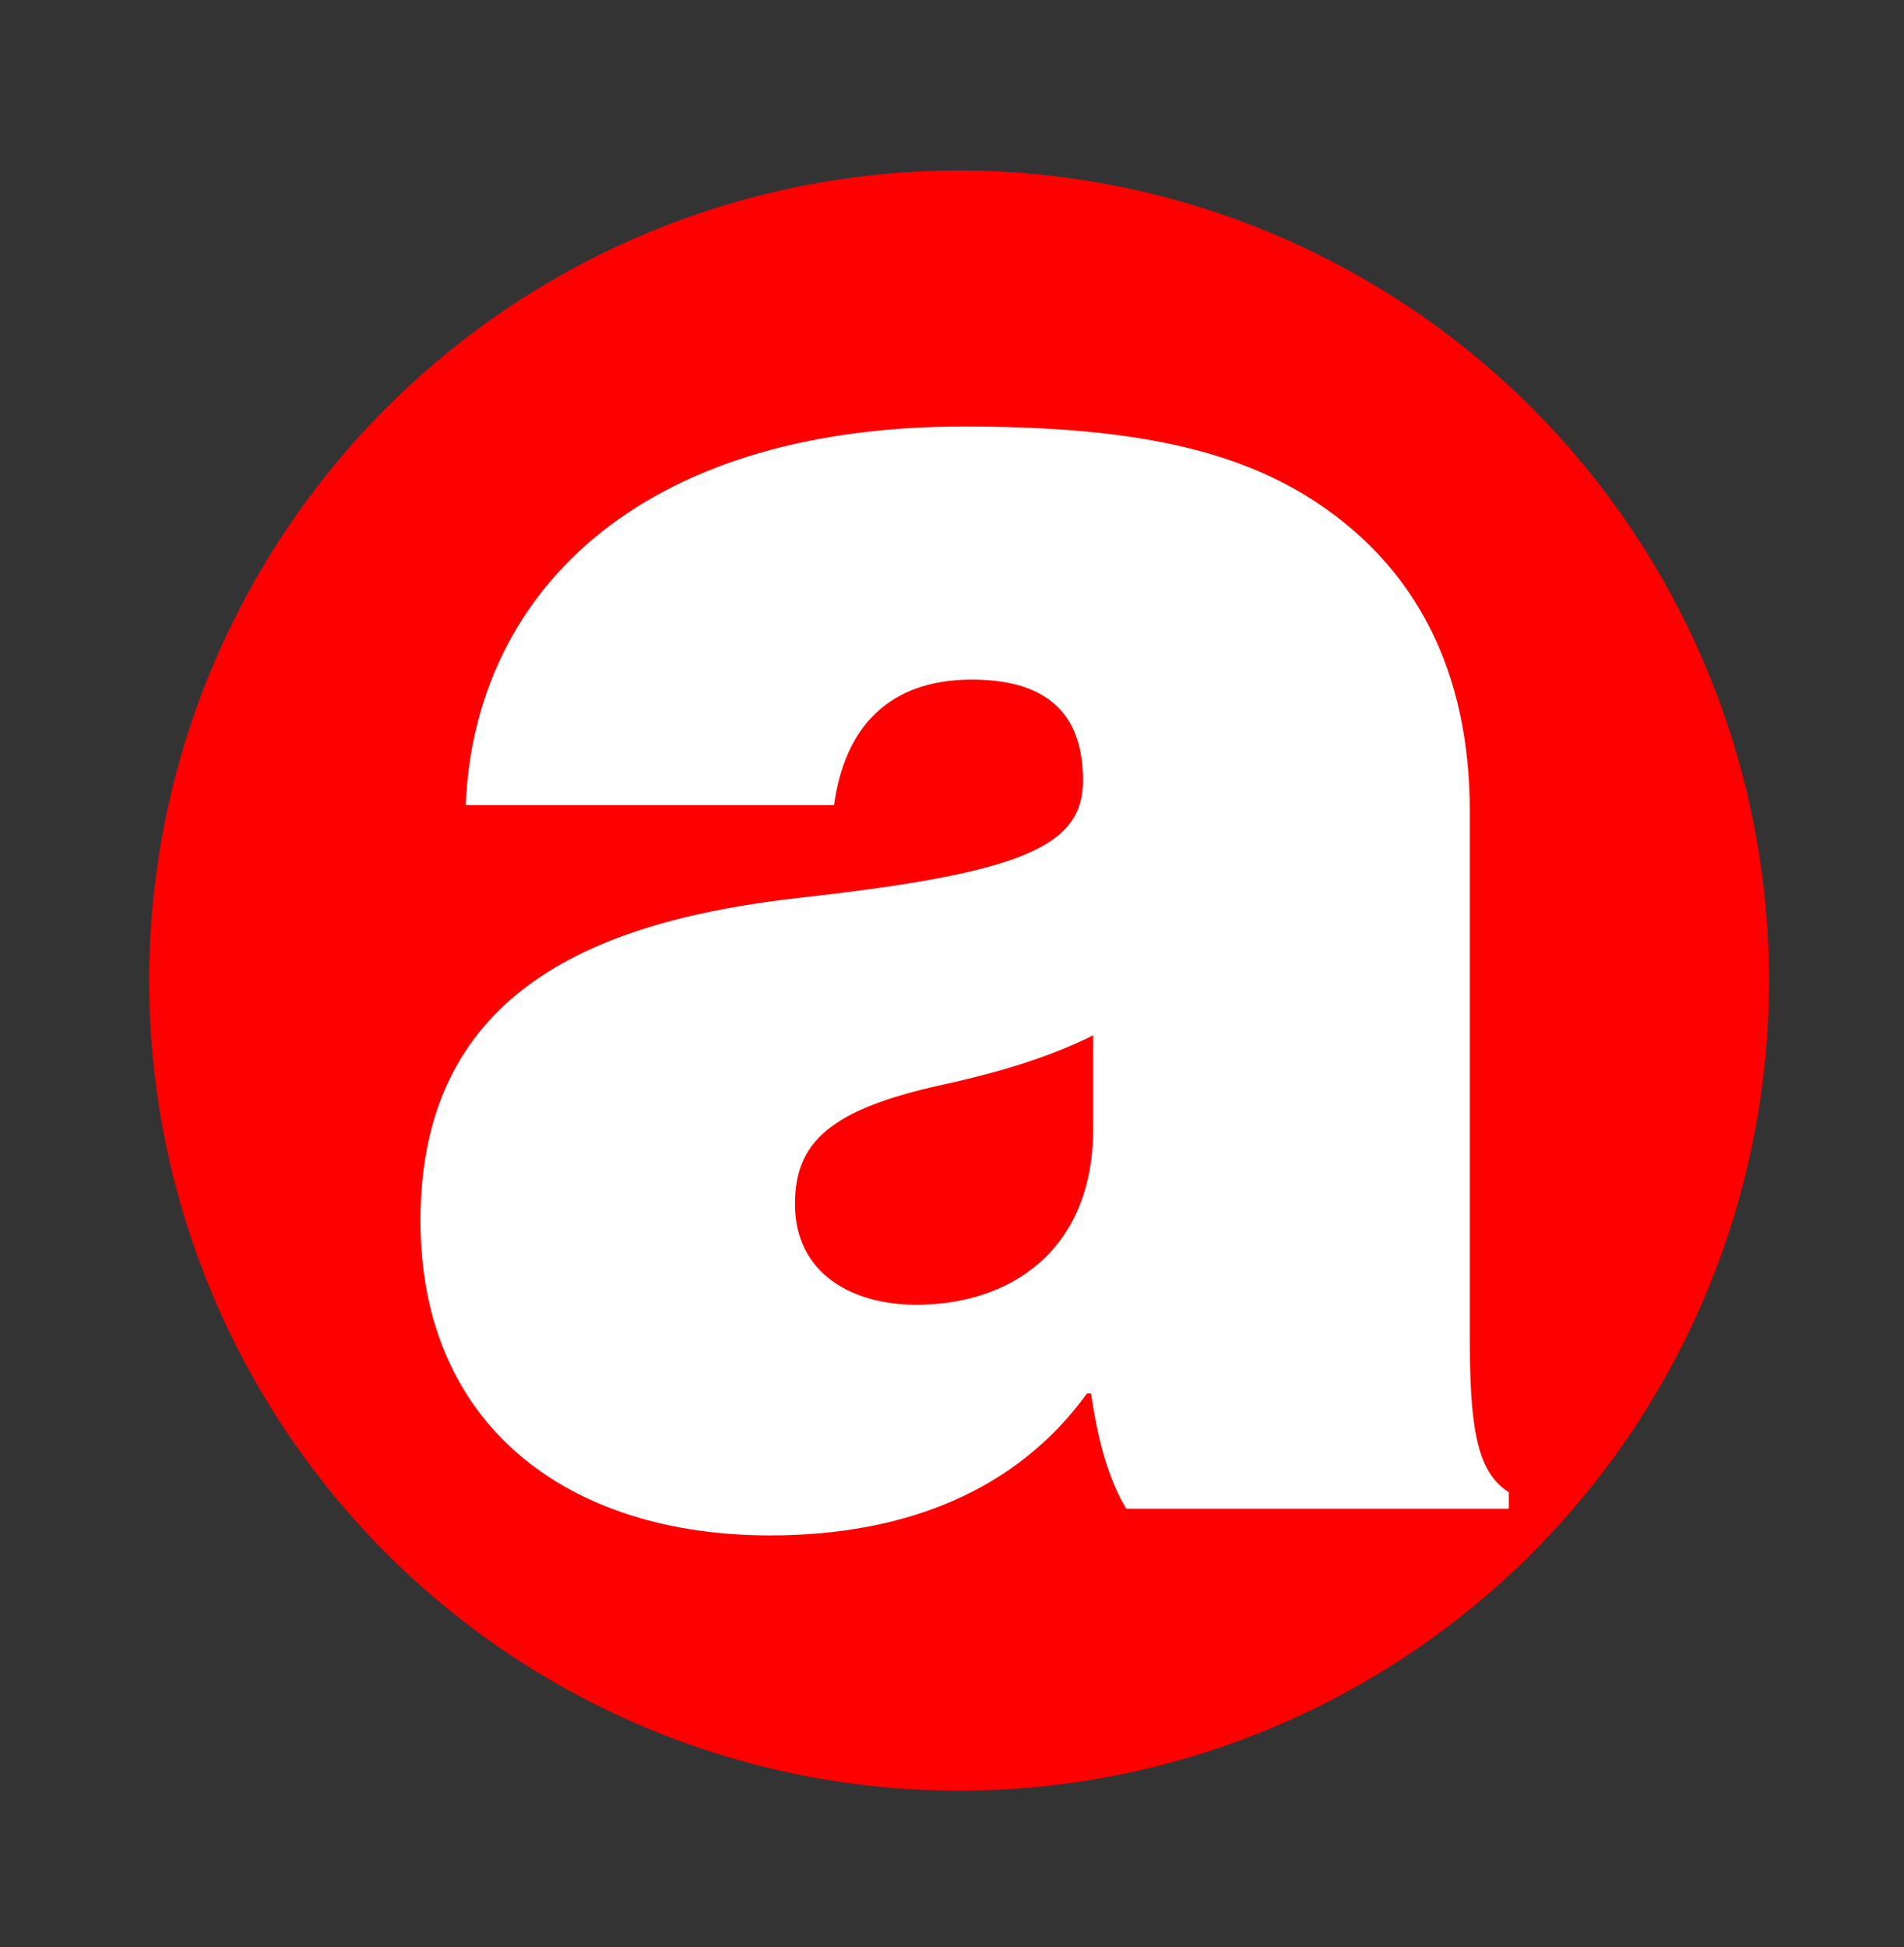 <?xml version="1.0" encoding="utf-8"?>
<!-- Generator: Adobe Illustrator 26.0.1, SVG Export Plug-In . SVG Version: 6.00 Build 0)  -->
<svg version="1.1" xmlns="http://www.w3.org/2000/svg" xmlns:xlink="http://www.w3.org/1999/xlink" x="0px" y="0px"
	 viewBox="0 0 134 137" style="enable-background:new 0 0 134 137;" xml:space="preserve">
<rect x="0" y="0" width="134" height="137" fill="#333333" stroke="none"/>
<style type="text/css">
	.st0{display:none;}
	.st1{display:inline;}
	.st2{fill:#FFFFFF;}
	.st3{fill:#357DED;}
	.st4{fill:#FF0000;}
</style>
<g id="Capa_1" class="st0">
	<g class="st1">
		<g>
			<g>
				<path class="st2" d="M145.73,109.88l-3.27-15.31h-28.67l-8.63,15.31h-38.3L127.69,8.4H157l24.78,101.48H145.73z M135.96,63.74
					l-1.28-5.96l-3.38,5.96H135.96z"/>
				<path class="st3" d="M152.29,14.4l21.85,89.48h-23.55l-3.27-15.31h-37.02l-8.63,15.31h-24.2l53.64-89.48H152.29 M121.02,69.74
					h22.37l-6.15-28.65L121.02,69.74 M161.71,2.4h-9.42h-21.19h-6.8l-3.49,5.83L67.16,97.72l-10.89,18.17h21.18h24.2h7.01l3.44-6.1
					l5.19-9.2h20.31l1.24,5.81l2.03,9.49h9.71h23.55h15.28l-3.62-14.85l-21.85-89.48L161.71,2.4L161.71,2.4z"/>
			</g>
		</g>
	</g>
	<g class="st1">
		<path class="st3" d="M191.28,13.82h22.23l15.88,44.59c2.54,6.99,4.06,12.83,4.06,12.83h0.25l11.18-57.42h21.47l-17.53,90.83
			h-22.23l-15.5-43.32c-2.29-6.22-4.45-14.48-4.45-14.48h-0.25l-11.18,57.8h-21.47L191.28,13.82z"/>
		<path class="st3" d="M275.49,13.82h22.1l-17.53,90.83h-22.23L275.49,13.82z"/>
		<path class="st3" d="M306.74,13.82h29.47l2.92,36.97c0.76,10.29,1.52,23.75,1.52,23.75h0.13c0,0,4.57-11.81,9.4-22.23l17.78-38.49
			h30.49l-17.53,90.83H360.6l8.64-44.84c1.4-7.11,4.19-19.18,4.19-19.18h-0.25c0,0-4.95,11.43-8.13,18.29l-20.96,45.73h-18.29
			l-3.56-45.86c-0.38-5.08-0.89-18.17-0.89-18.17h-0.25c0,0-2.29,13.08-3.43,19.05l-8.64,44.97h-19.82L306.74,13.82z"/>
		<path class="st3" d="M431.98,13.82h22.61l15.88,90.83h-22.99l-2.29-16.51h-30.74l-8,16.51h-22.48L431.98,13.82z M422.33,72.13
			h20.83l-2.92-21.85c-0.64-4.83-1.27-13.08-1.27-13.08h-0.25c0,0-3.56,8.38-5.72,12.96L422.33,72.13z"/>
		<path class="st3" d="M470.34,67.17c0-28.45,18.55-55.13,48.91-55.13c10.42,0,18.67,2.41,24.77,7.24
			c7.24,5.59,11.05,14.35,11.69,25.79h-22.1c-0.51-9.15-5.33-14.48-15.24-14.48c-17.78,0-25.41,19.18-25.41,36.08
			c0,11.43,4.57,21.72,17.91,21.72c9.53,0,16.51-5.46,19.18-15.24h22.23c-2.41,10.92-7.62,19.56-15.12,25.28
			c-7.62,5.72-16.39,8.26-27.06,8.26C485.58,106.68,470.34,91.69,470.34,67.17z"/>
		<path class="st3" d="M568.02,13.82h65.93l-3.56,18.29h-43.7l-3.18,16.64h37.6l-3.3,17.28h-37.73l-3.81,19.69h45.22l-3.68,18.93
			h-67.33L568.02,13.82z"/>
	</g>
</g>
<g id="Capa_2">
	<g>
		<circle class="st4" cx="67.5" cy="69" r="57"/>
	</g>
	<g>
		<path class="st2" d="M76.79,98.05h-0.29c-4.92,6.81-12.74,9.99-22.3,9.99c-14.19,0-24.61-7.67-24.61-22.15
			c0-16.36,12.6-21.14,26.79-22.73c15.64-1.74,19.84-3.62,19.84-8.25c0-4.05-1.88-7.09-7.82-7.09s-8.98,3.47-9.7,8.83H32.78
			c0.58-14.62,11.87-26.64,35.04-26.64c11.29,0,18.53,1.45,24.18,4.92c7.67,4.78,11.44,12.31,11.44,22.15v36.92
			c0,6.23,0.43,9.56,2.75,11v1.16H79.26C78.24,104.42,77.37,102.1,76.79,98.05z M76.94,79.37v-6.52c-2.61,1.3-5.94,2.46-10.57,3.47
			c-7.96,1.74-10.42,4.05-10.42,8.4c0,4.92,4.05,7.09,8.54,7.09C70.86,91.82,76.94,88.2,76.94,79.37z"/>
	</g>
</g>
</svg>
